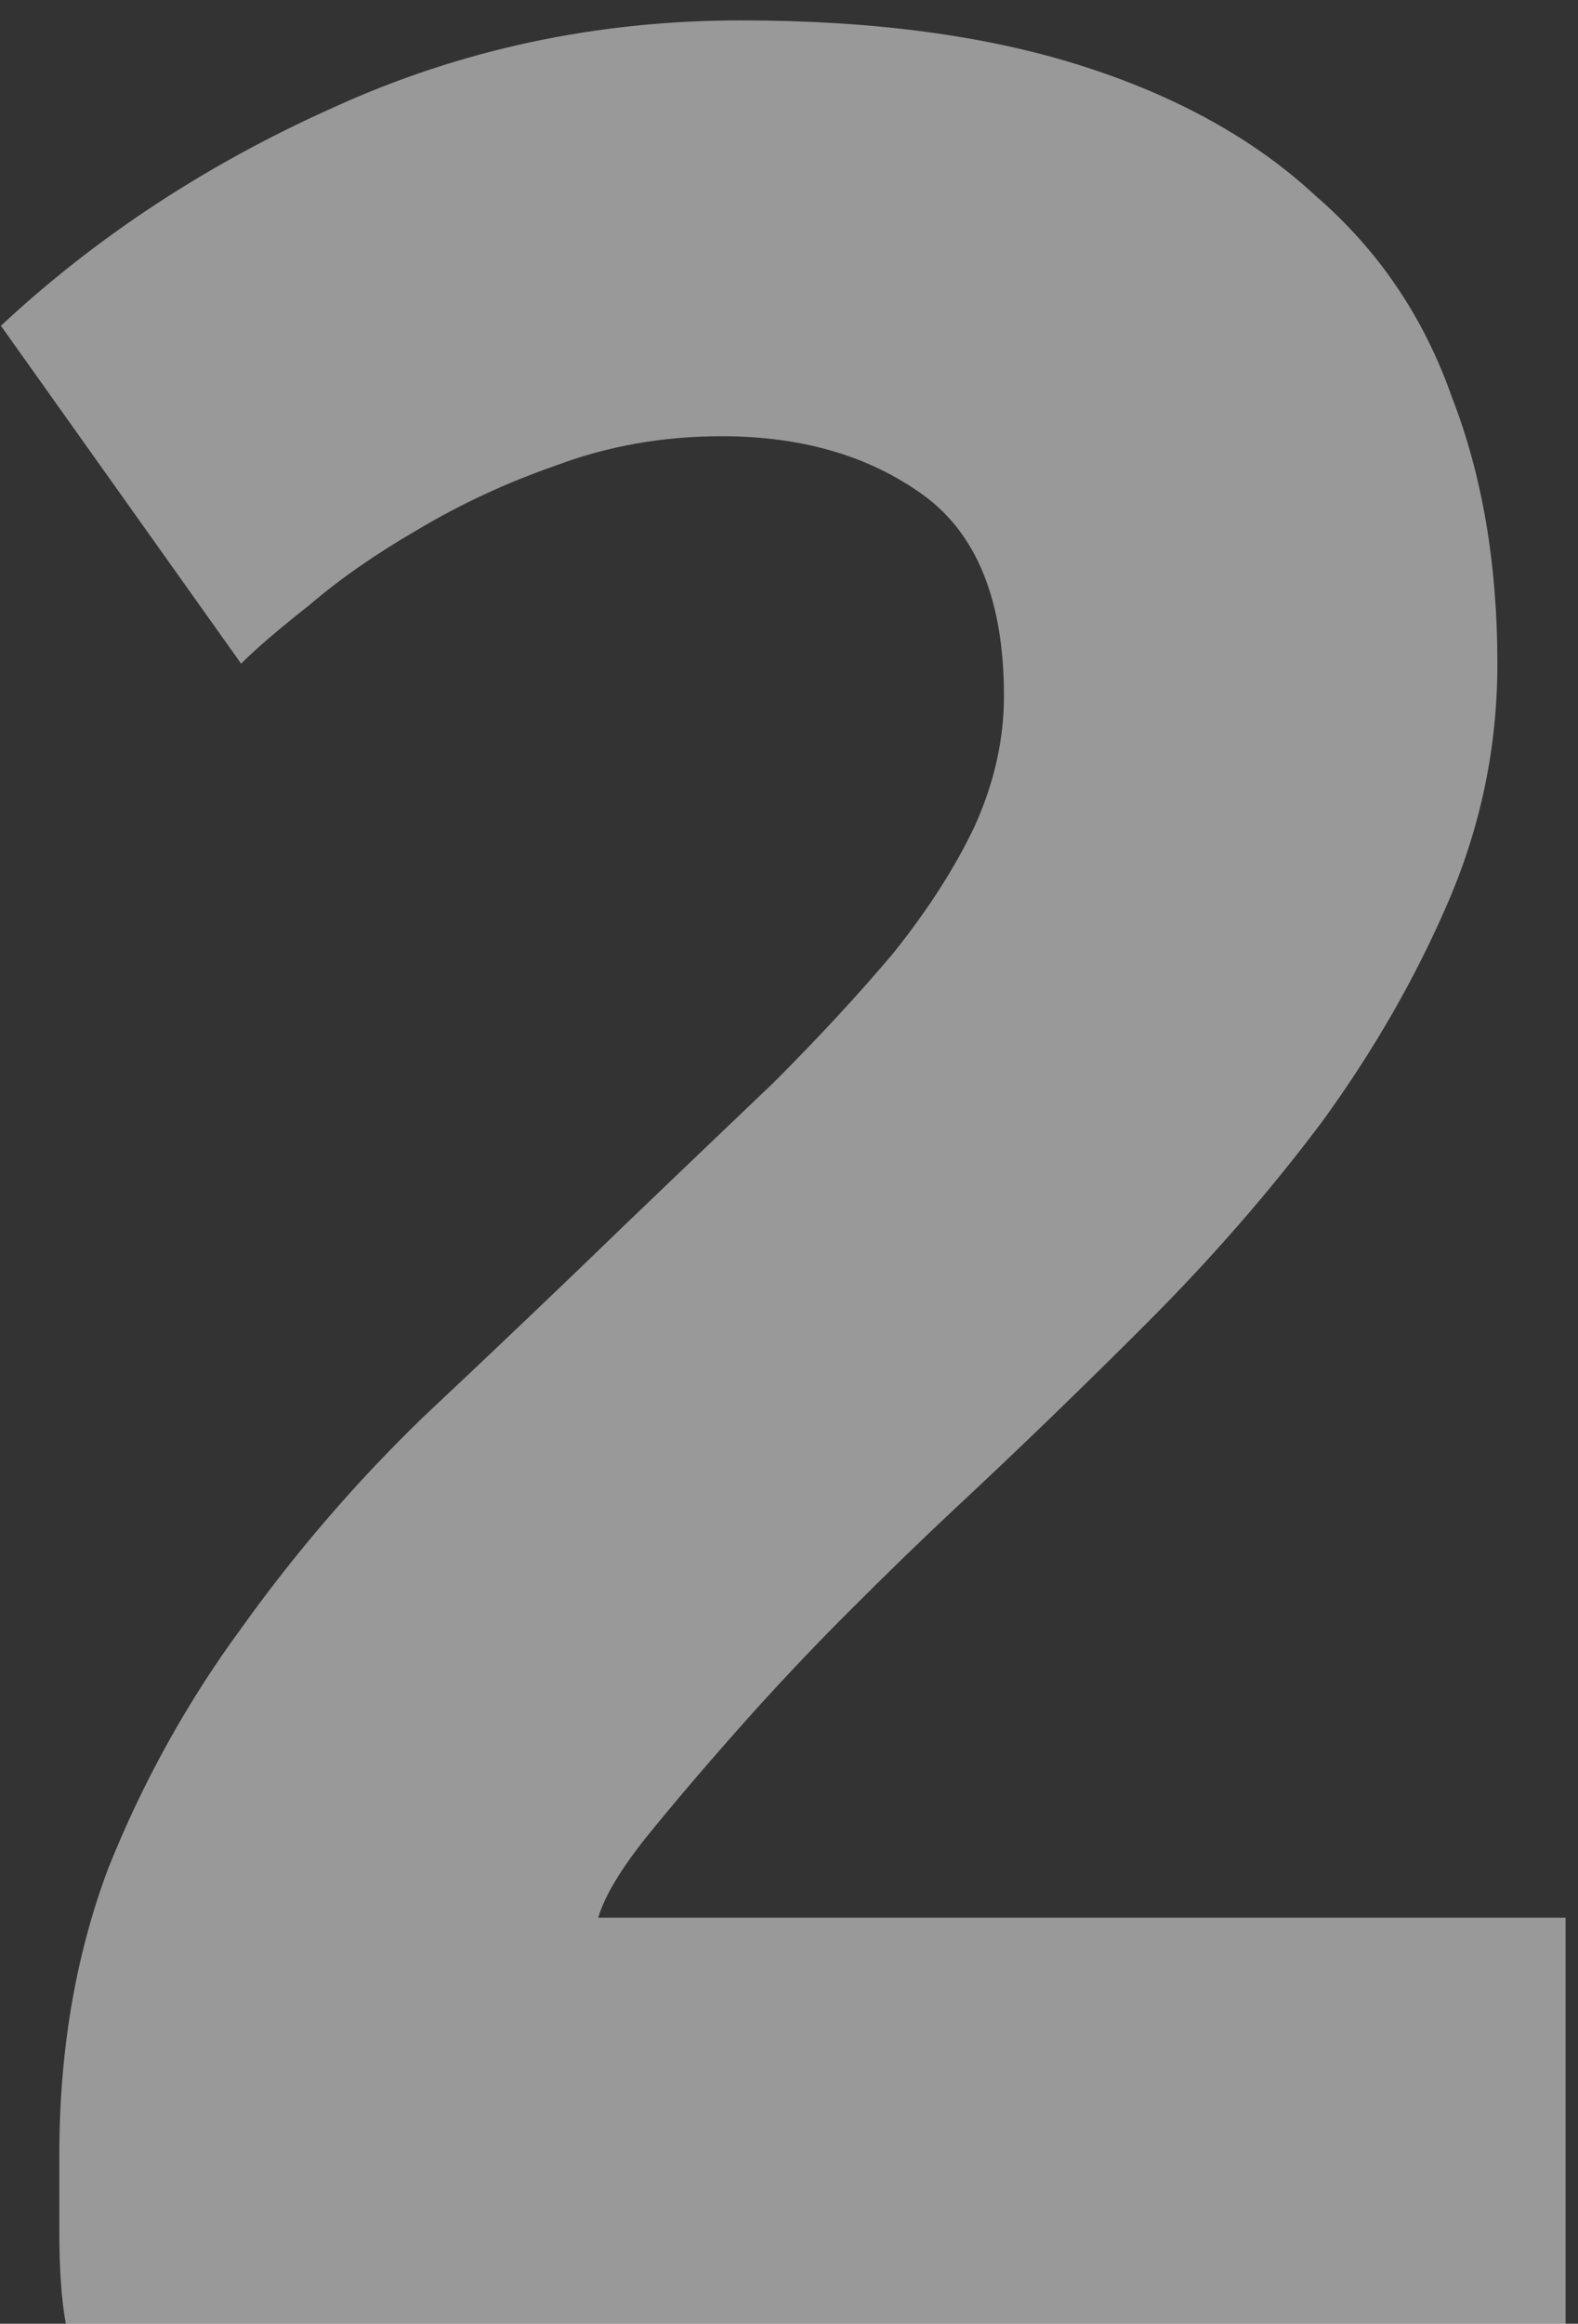 <?xml version="1.0" encoding="UTF-8"?> <svg xmlns="http://www.w3.org/2000/svg" width="70" height="103" viewBox="0 0 70 103" fill="none"><rect x="0" y="0" width="70" height="103" fill="#333333" stroke="none"/> <path opacity="0.5" d="M66.424 29.416C66.424 33.064 65.704 36.568 64.264 39.928C62.824 43.288 60.952 46.552 58.648 49.72C56.344 52.792 53.752 55.768 50.872 58.648C47.992 61.528 45.16 64.264 42.376 66.856C40.936 68.2 39.352 69.736 37.624 71.464C35.992 73.096 34.408 74.776 32.872 76.504C31.336 78.232 29.944 79.864 28.696 81.4C27.544 82.84 26.824 84.04 26.536 85H69.448V103H2.92C2.728 101.944 2.632 100.6 2.632 98.968C2.632 97.336 2.632 96.184 2.632 95.512C2.632 90.904 3.352 86.68 4.792 82.84C6.328 79 8.296 75.448 10.696 72.184C13.096 68.824 15.784 65.704 18.76 62.824C21.832 59.944 24.856 57.064 27.832 54.184C30.136 51.976 32.296 49.912 34.312 47.992C36.328 45.976 38.104 44.056 39.64 42.232C41.176 40.312 42.376 38.44 43.24 36.616C44.104 34.696 44.536 32.776 44.536 30.856C44.536 26.632 43.336 23.656 40.936 21.928C38.536 20.2 35.56 19.336 32.008 19.336C29.416 19.336 26.968 19.768 24.664 20.632C22.456 21.4 20.392 22.36 18.472 23.512C16.648 24.568 15.064 25.672 13.72 26.824C12.376 27.88 11.368 28.744 10.696 29.416L0.04 14.44C4.264 10.504 9.16 7.288 14.728 4.792C20.392 2.2 26.44 0.904 32.872 0.904C38.728 0.904 43.768 1.576 47.992 2.92C52.216 4.264 55.672 6.184 58.36 8.68C61.144 11.08 63.16 14.056 64.408 17.608C65.752 21.064 66.424 25 66.424 29.416Z" fill="white"></path> </svg> 